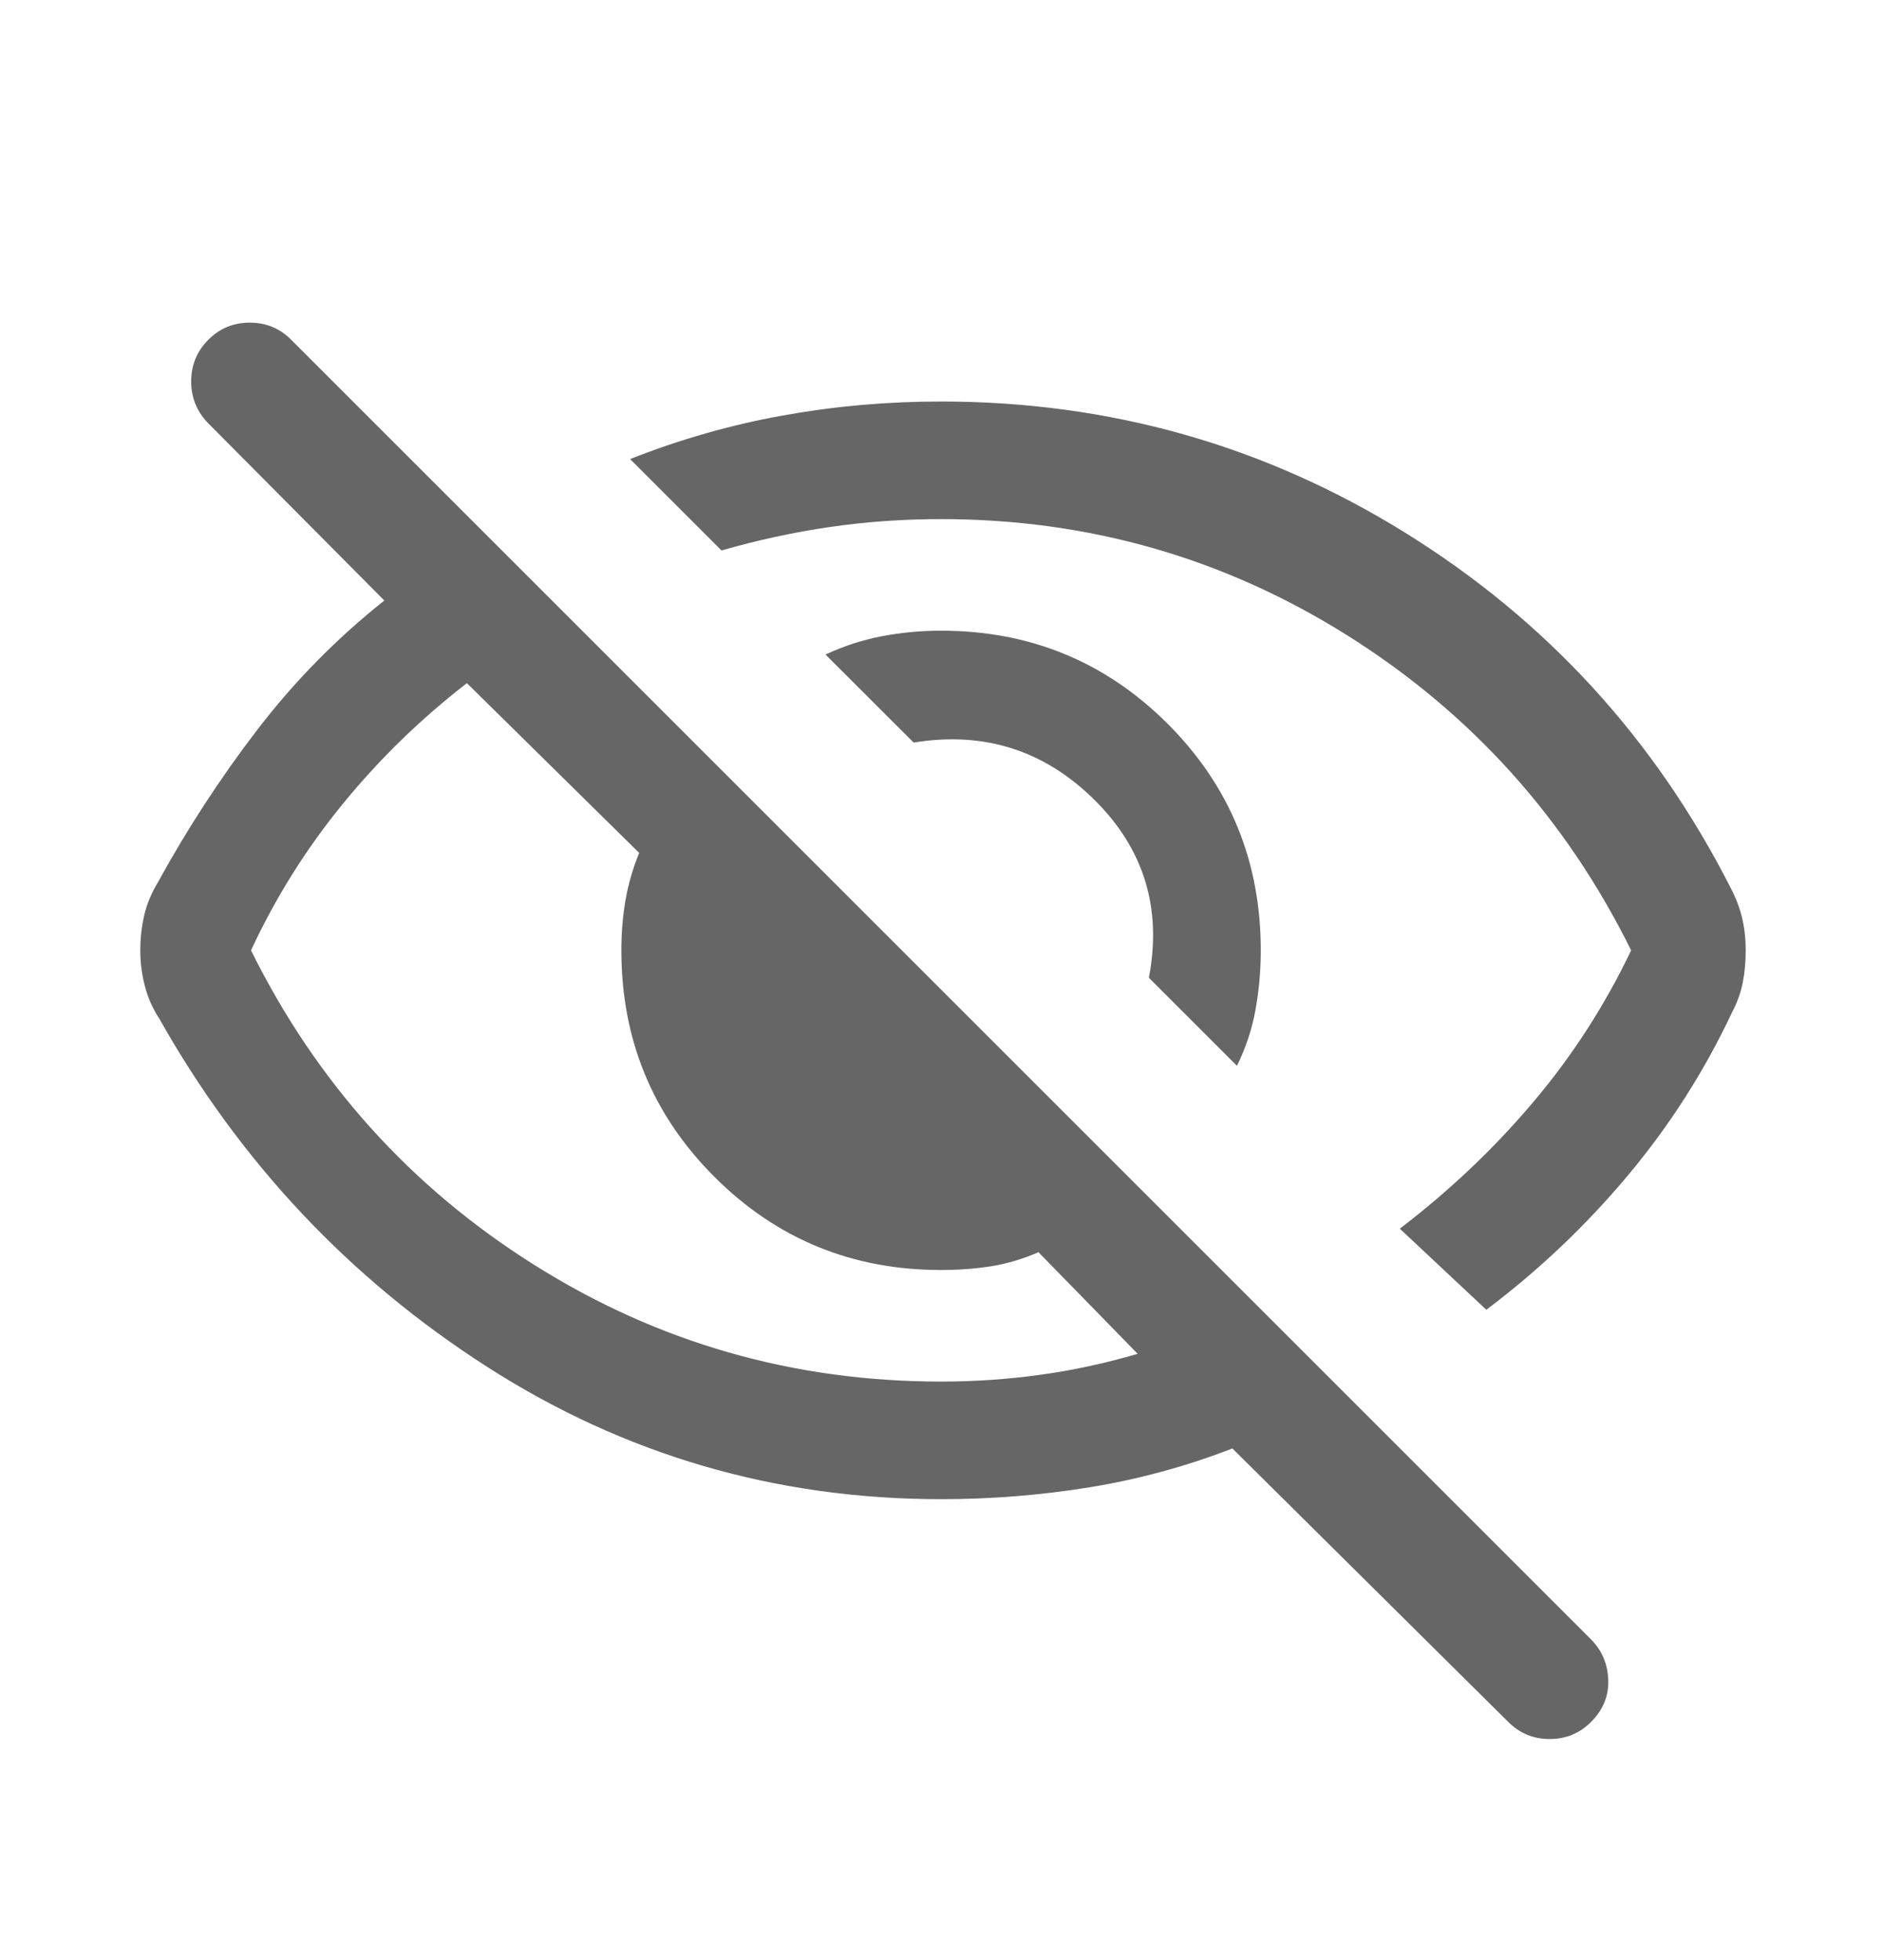 <svg width="24" height="25" viewBox="0 0 24 25" fill="none" xmlns="http://www.w3.org/2000/svg">
<path d="M15.774 13.594L14.651 12.471C14.821 11.581 14.587 10.822 13.949 10.194C13.31 9.566 12.544 9.325 11.651 9.471L10.527 8.348C10.76 8.24 10.998 8.162 11.244 8.115C11.489 8.068 11.742 8.044 12.001 8.044C13.135 8.044 14.098 8.44 14.89 9.231C15.682 10.023 16.078 10.986 16.078 12.121C16.078 12.38 16.055 12.632 16.011 12.877C15.967 13.123 15.888 13.362 15.774 13.594ZM18.954 16.705L17.851 15.671C18.484 15.187 19.051 14.65 19.551 14.058C20.051 13.467 20.467 12.821 20.801 12.121C19.967 10.437 18.763 9.1 17.188 8.108C15.613 7.117 13.884 6.621 12.001 6.621C11.517 6.621 11.046 6.654 10.588 6.721C10.13 6.787 9.667 6.887 9.201 7.021L8.035 5.855C8.671 5.604 9.319 5.419 9.98 5.3C10.641 5.18 11.315 5.121 12.001 5.121C14.149 5.121 16.123 5.679 17.922 6.796C19.72 7.912 21.104 9.423 22.072 11.328C22.138 11.455 22.187 11.583 22.217 11.712C22.247 11.841 22.262 11.977 22.262 12.121C22.262 12.264 22.25 12.4 22.225 12.529C22.2 12.658 22.154 12.786 22.087 12.913C21.733 13.666 21.289 14.361 20.754 14.998C20.22 15.635 19.62 16.204 18.954 16.705ZM12.001 19.121C9.895 19.121 7.966 18.558 6.212 17.433C4.458 16.308 3.064 14.826 2.029 12.988C1.946 12.861 1.885 12.723 1.847 12.575C1.808 12.426 1.789 12.275 1.789 12.121C1.789 11.967 1.806 11.818 1.839 11.675C1.872 11.531 1.931 11.391 2.014 11.253C2.386 10.574 2.807 9.927 3.278 9.312C3.748 8.697 4.289 8.146 4.901 7.659L2.643 5.386C2.504 5.237 2.436 5.061 2.438 4.856C2.44 4.652 2.513 4.477 2.658 4.332C2.803 4.187 2.979 4.115 3.185 4.115C3.392 4.115 3.567 4.187 3.712 4.332L20.289 20.909C20.427 21.048 20.501 21.219 20.509 21.424C20.517 21.628 20.444 21.808 20.289 21.963C20.144 22.108 19.968 22.18 19.762 22.18C19.556 22.18 19.38 22.108 19.235 21.963L15.716 18.474C15.126 18.703 14.52 18.867 13.898 18.969C13.275 19.07 12.643 19.121 12.001 19.121ZM5.954 8.713C5.369 9.166 4.842 9.677 4.375 10.249C3.907 10.82 3.516 11.444 3.201 12.121C4.034 13.804 5.238 15.142 6.813 16.133C8.388 17.125 10.117 17.621 12.001 17.621C12.43 17.621 12.853 17.592 13.269 17.534C13.685 17.477 14.098 17.387 14.508 17.267L13.243 15.971C13.04 16.059 12.838 16.119 12.636 16.151C12.434 16.182 12.222 16.198 12.001 16.198C10.866 16.198 9.903 15.802 9.111 15.01C8.319 14.219 7.924 13.255 7.924 12.121C7.924 11.899 7.941 11.687 7.976 11.485C8.01 11.283 8.069 11.081 8.151 10.878L5.954 8.713Z" fill="#666666"/>
</svg>
